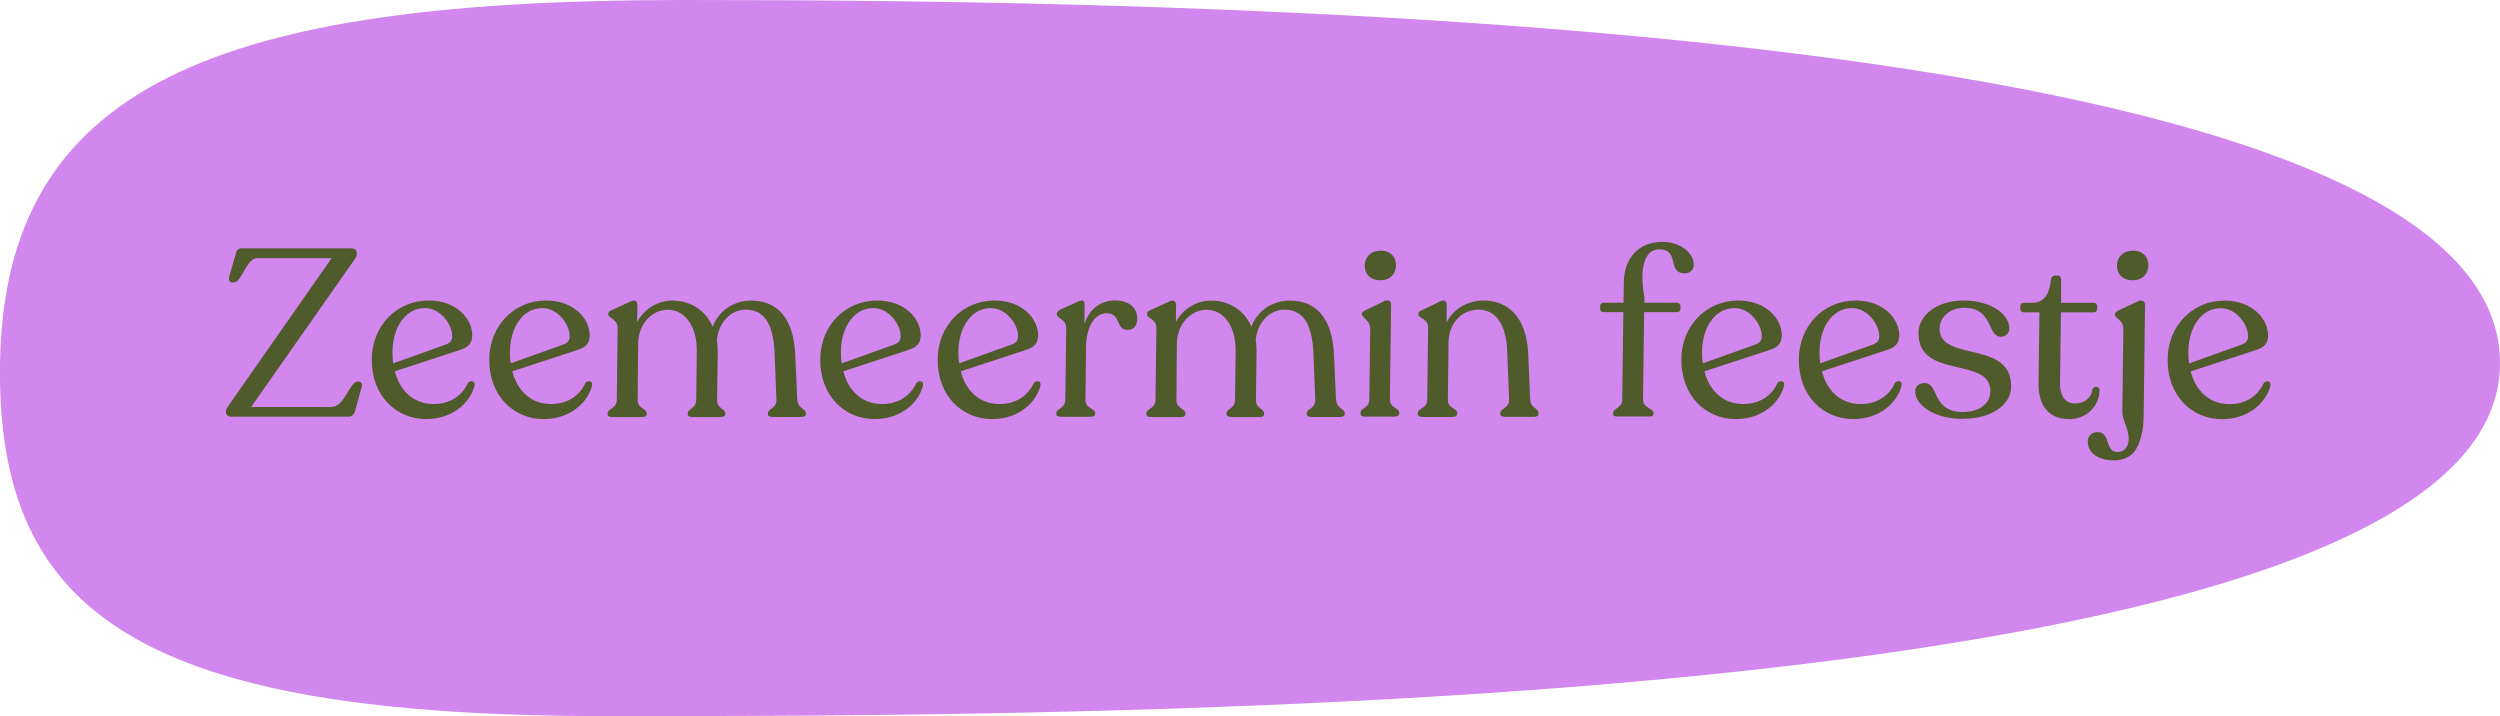<?xml version="1.0" encoding="UTF-8"?>
<svg id="Laag_1" data-name="Laag 1" xmlns="http://www.w3.org/2000/svg" width="251.15" height="71.94" viewBox="0 0 251.15 71.94">
  <path d="M68.6,0c46.65,0,182.99,1.21,182.55,36.65-.44,35.45-143.49,35.29-190.14,35.29S-.31,61.81,0,36.65C.36,8.47,21.96,0,68.6,0Z" style="fill: #d187ed;"/>
  <path d="M35.97,38.33c.29,0,.45,.17,.38,.48l-.7,2.55c-.1,.29-.32,.5-.58,.5h-11.89c-.26,0-.47-.19-.47-.43v-.14c0-.21,.17-.43,.32-.64l10.29-14.72h-7.48c-1.1,0-1.53,2.45-2.37,2.45h-.1c-.29,0-.43-.19-.35-.57l.67-2.34c.08-.33,.22-.52,.6-.52h11.1c.24,0,.45,.19,.45,.43v.21c0,.17-.17,.4-.37,.69l-10.24,14.61h8.05c1.36,0,1.84-2.55,2.63-2.55h.05Zm11.02,.17c.22-.33,.77-.26,.69,.19-.3,1.43-1.9,3.41-4.88,3.41s-5.5-2.33-5.45-6.05c.04-3.36,2.53-5.86,5.7-5.86,2.86,0,4.41,1.88,4.39,3.53,0,.76-.42,1.17-1.14,1.41l-6.63,2.17c.52,2.05,1.96,3.29,3.89,3.29,1.76,0,2.89-.93,3.43-2.07Zm-4.31-7.55c-1.93,0-3.22,1.91-3.25,4.34,0,.43,.01,.83,.08,1.21l5.34-1.91c.41-.17,.58-.43,.58-.83,.01-1.07-1.11-2.81-2.75-2.81Zm16.11,7.55c.22-.33,.77-.26,.69,.19-.3,1.43-1.9,3.41-4.88,3.41s-5.5-2.33-5.45-6.05c.04-3.36,2.53-5.86,5.7-5.86,2.86,0,4.41,1.88,4.39,3.53,0,.76-.42,1.17-1.14,1.41l-6.63,2.17c.52,2.05,1.96,3.29,3.89,3.29,1.76,0,2.89-.93,3.43-2.07Zm-4.31-7.55c-1.93,0-3.22,1.91-3.25,4.34,0,.43,.01,.83,.08,1.21l5.34-1.91c.41-.17,.58-.43,.58-.83,.01-1.07-1.11-2.81-2.75-2.81Zm25.62,9.22c.04,.86,.87,.9,.86,1.33v.1c0,.19-.22,.29-.48,.29h-2.86c-.31,0-.48-.1-.47-.29v-.1c0-.43,.86-.48,.85-1.31l-.18-4.65c-.13-3.22-1.18-4.43-2.92-4.43-1.5,0-2.78,1.33-2.88,3.15,.07,.36,.09,.76,.08,1.17l-.06,4.77c-.01,.83,.82,.88,.82,1.31v.1c0,.19-.17,.29-.46,.29h-2.81c-.31,0-.5-.1-.5-.29v-.1c0-.43,.84-.48,.85-1.31l.06-4.89c.03-2.64-1.26-4.19-2.9-4.19s-2.9,1.43-2.99,3.22l-.05,5.86c-.01,.83,.92,.88,.91,1.31v.1c0,.19-.2,.29-.48,.29h-2.98c-.29,0-.48-.1-.47-.29v-.1c0-.43,.91-.48,.92-1.31l.09-7.22c.01-.95-.94-.98-.94-1.4v-.07c0-.17,.12-.26,.36-.36l1.87-.86c.46-.24,.69,0,.69,.36l-.02,1.69c.71-1.29,2.03-2.14,3.55-2.14,1.76,0,3.3,.93,4.04,2.62,.62-1.64,2.13-2.62,3.85-2.62,2.43,0,4.25,1.48,4.44,5.41l.2,4.57Zm11.94-1.67c.22-.33,.77-.26,.69,.19-.3,1.43-1.9,3.41-4.88,3.41s-5.5-2.33-5.45-6.05c.04-3.36,2.53-5.86,5.7-5.86,2.86,0,4.41,1.88,4.39,3.53,0,.76-.42,1.17-1.14,1.41l-6.63,2.17c.52,2.05,1.96,3.29,3.89,3.29,1.76,0,2.89-.93,3.43-2.07Zm-4.31-7.55c-1.93,0-3.22,1.91-3.25,4.34,0,.43,.01,.83,.08,1.21l5.34-1.91c.41-.17,.58-.43,.58-.83,.01-1.07-1.11-2.81-2.75-2.81Zm16.11,7.55c.22-.33,.76-.26,.69,.19-.3,1.43-1.9,3.41-4.88,3.41s-5.5-2.33-5.45-6.05c.04-3.36,2.53-5.86,5.7-5.86,2.86,0,4.41,1.88,4.39,3.53-.01,.76-.42,1.17-1.14,1.41l-6.63,2.17c.52,2.05,1.96,3.29,3.89,3.29,1.76,0,2.89-.93,3.43-2.07Zm-4.31-7.55c-1.93,0-3.22,1.91-3.25,4.34,0,.43,.01,.83,.08,1.21l5.34-1.91c.41-.17,.58-.43,.58-.83,.01-1.07-1.11-2.81-2.75-2.81Zm12.55-.76c1.43,0,2.18,.83,2.17,1.83,0,.62-.3,1.12-.97,1.12-1.24,0-.62-1.67-2.1-1.67-1.31,0-2.04,1.5-2.07,3.29l-.07,5.43c-.01,.83,.99,.86,.98,1.29v.1c0,.19-.17,.29-.48,.29h-2.95c-.31,0-.48-.1-.47-.29v-.1c0-.43,.89-.45,.9-1.29l.09-7.24c.01-.91-.94-.93-.94-1.38v-.05c0-.17,.15-.31,.36-.43l1.82-.81c.46-.21,.62-.02,.61,.33l-.02,1.91c.54-1.53,1.65-2.34,3.13-2.34Zm22.15,9.98c.04,.86,.87,.9,.86,1.33v.1c0,.19-.22,.29-.48,.29h-2.86c-.31,0-.48-.1-.47-.29v-.1c0-.43,.87-.48,.85-1.31l-.18-4.65c-.13-3.22-1.18-4.43-2.92-4.43-1.5,0-2.78,1.33-2.88,3.15,.07,.36,.09,.76,.08,1.17l-.06,4.77c-.01,.83,.82,.88,.82,1.31v.1c0,.19-.17,.29-.46,.29h-2.81c-.31,0-.5-.1-.5-.29v-.1c0-.43,.84-.48,.85-1.31l.06-4.89c.03-2.64-1.26-4.19-2.9-4.19s-2.9,1.43-3,3.22l-.05,5.86c-.01,.83,.92,.88,.91,1.31v.1c0,.19-.19,.29-.48,.29h-2.98c-.29,0-.47-.1-.47-.29v-.1c0-.43,.91-.48,.92-1.31l.09-7.22c.01-.95-.94-.98-.94-1.4v-.07c0-.17,.12-.26,.36-.36l1.87-.86c.46-.24,.69,0,.69,.36l-.02,1.69c.71-1.29,2.03-2.14,3.55-2.14,1.76,0,3.3,.93,4.04,2.62,.62-1.64,2.13-2.62,3.85-2.62,2.43,0,4.25,1.48,4.44,5.41l.21,4.57Zm4.45-12.01c-.98,0-1.59-.6-1.58-1.48,.01-.88,.64-1.5,1.61-1.5s1.54,.62,1.53,1.5c-.01,.88-.64,1.48-1.57,1.48Zm-1.55,13.7c-.29,0-.45-.12-.45-.31v-.1c0-.45,.86-.45,.88-1.29l.09-7.1c.01-.93-.84-1.12-.84-1.48v-.05c0-.17,.15-.24,.36-.36l1.85-.9c.5-.24,.74,0,.73,.33l-.12,9.55c-.01,.83,.94,.83,.94,1.29v.1c0,.19-.22,.31-.51,.31h-2.93Zm16.59-1.72c.04,.88,.85,.88,.84,1.33v.1c0,.19-.19,.31-.5,.31h-2.84c-.31,0-.5-.12-.5-.31v-.1c0-.45,.91-.45,.88-1.31l-.18-4.76c-.08-2.91-1.23-4.29-2.88-4.29-1.76,0-3,1.41-3.02,3.29l-.07,5.79c0,.83,.94,.83,.94,1.29v.1c0,.19-.2,.31-.51,.31h-2.98c-.29,0-.47-.12-.47-.31v-.1c0-.45,.94-.45,.95-1.29l.09-7.22c.01-1.02-.99-.98-.98-1.4v-.07c0-.17,.15-.26,.39-.36l1.8-.86c.46-.24,.67,0,.66,.36l-.02,1.74c.71-1.34,2.1-2.19,3.74-2.19,2.34,0,4.27,1.57,4.46,5.26l.2,4.69Zm13.32-15.84c1.67,0,3.13,1.05,3.12,2.33,0,.4-.32,.83-.89,.83-1.86,0-.45-2.38-2.57-2.41-1.64-.02-1.98,2.26-1.51,4.72v.64s3.3,0,3.3,0c.19,0,.33,.17,.33,.33v.31c0,.17-.15,.31-.34,.31h-3.31l-.11,8.79c-.01,.86,1.06,.88,1.06,1.33v.07c0,.17-.15,.29-.36,.29h-3.36c-.24,0-.36-.12-.35-.29v-.07c0-.45,.91-.48,.92-1.33l.11-8.79h-1.98c-.21,0-.36-.14-.35-.31v-.31c0-.17,.15-.33,.37-.33h1.98l.03-2.07c.03-2.33,1.41-4.05,3.93-4.05Zm11.51,14.2c.22-.33,.76-.26,.69,.19-.3,1.43-1.9,3.41-4.88,3.41s-5.5-2.33-5.45-6.05c.04-3.36,2.53-5.86,5.7-5.86,2.86,0,4.41,1.88,4.39,3.53-.01,.76-.42,1.17-1.14,1.41l-6.63,2.17c.52,2.05,1.96,3.29,3.89,3.29,1.76,0,2.9-.93,3.43-2.07Zm-4.31-7.55c-1.93,0-3.22,1.91-3.25,4.34,0,.43,.01,.83,.08,1.21l5.34-1.91c.41-.17,.58-.43,.58-.83,.01-1.07-1.11-2.81-2.75-2.81Zm16.11,7.55c.22-.33,.77-.26,.69,.19-.3,1.43-1.9,3.41-4.88,3.41s-5.5-2.33-5.45-6.05c.04-3.36,2.53-5.86,5.7-5.86,2.86,0,4.41,1.88,4.39,3.53-.01,.76-.42,1.17-1.14,1.41l-6.63,2.17c.52,2.05,1.96,3.29,3.89,3.29,1.76,0,2.89-.93,3.43-2.07Zm-4.31-7.55c-1.93,0-3.22,1.91-3.25,4.34,0,.43,.01,.83,.08,1.21l5.34-1.91c.41-.17,.58-.43,.58-.83,.01-1.07-1.11-2.81-2.75-2.81Zm11.16,11.13c-3.17,0-4.82-1.6-4.8-2.72,0-.57,.39-.88,.94-.88,1.48,0,.68,2.91,3.87,2.91,1.52,0,2.73-.74,2.74-2.1,.04-3.5-7.28-1.14-7.22-5.84,.02-1.83,1.9-3.26,4.52-3.26,2.96,0,4.63,1.52,4.61,2.81,0,.48-.39,.83-.87,.83-1.36,0-.73-2.91-3.66-2.91-1.38,0-2.46,.88-2.48,2.07-.04,3.43,7.25,1.1,7.19,5.86-.02,1.79-1.9,3.22-4.85,3.22Zm10.62,.02c-1.84,0-3.06-1.17-3.03-3.6l.09-7.12h-1.57c-.21,0-.36-.14-.35-.36v-.24c0-.21,.13-.36,.37-.36h.86c1.14,0,1.7-.91,1.84-2.26,.03-.31,.2-.48,.41-.48h.24c.29,0,.38,.17,.38,.48v2.26s3.28,0,3.28,0c.19,0,.36,.17,.35,.36v.24c0,.21-.17,.36-.36,.36h-3.29l-.09,7.15c-.02,1.31,.59,2,1.48,2,1.05,0,1.68-.62,1.78-1.43,.15-.36,.72-.33,.71,.1-.02,1.48-1.18,2.91-3.09,2.91Zm6.43-13.94c-.98,0-1.59-.6-1.58-1.48,.01-.88,.64-1.5,1.62-1.5s1.54,.62,1.53,1.5c-.01,.88-.64,1.48-1.57,1.48Zm-1.89,18.09c-1.55,0-2.64-.74-2.62-1.91,0-.55,.39-.93,.97-.93,1.38,0,.69,2,2.02,2,.67,0,1.1-.52,1.11-1.29,.01-1.17-.65-1.81-.63-2.88l.1-8.17c.01-.95-.84-1.05-.84-1.45v-.07c0-.14,.12-.24,.34-.36l1.92-.9c.48-.24,.76,0,.76,.33l-.14,11.17c-.02,1.29-.17,1.84-.44,2.65-.37,1.1-1.19,1.81-2.55,1.81Zm15.04-7.74c.22-.33,.77-.26,.69,.19-.3,1.43-1.9,3.41-4.88,3.41s-5.5-2.33-5.45-6.05c.04-3.36,2.53-5.86,5.7-5.86,2.86,0,4.41,1.88,4.39,3.53,0,.76-.42,1.17-1.14,1.41l-6.63,2.17c.52,2.05,1.96,3.29,3.89,3.29,1.76,0,2.89-.93,3.43-2.07Zm-4.31-7.55c-1.93,0-3.22,1.91-3.25,4.34,0,.43,.01,.83,.08,1.21l5.34-1.91c.41-.17,.58-.43,.58-.83,.01-1.07-1.11-2.81-2.75-2.81Z" style="fill: #505b2b;"/>
</svg>